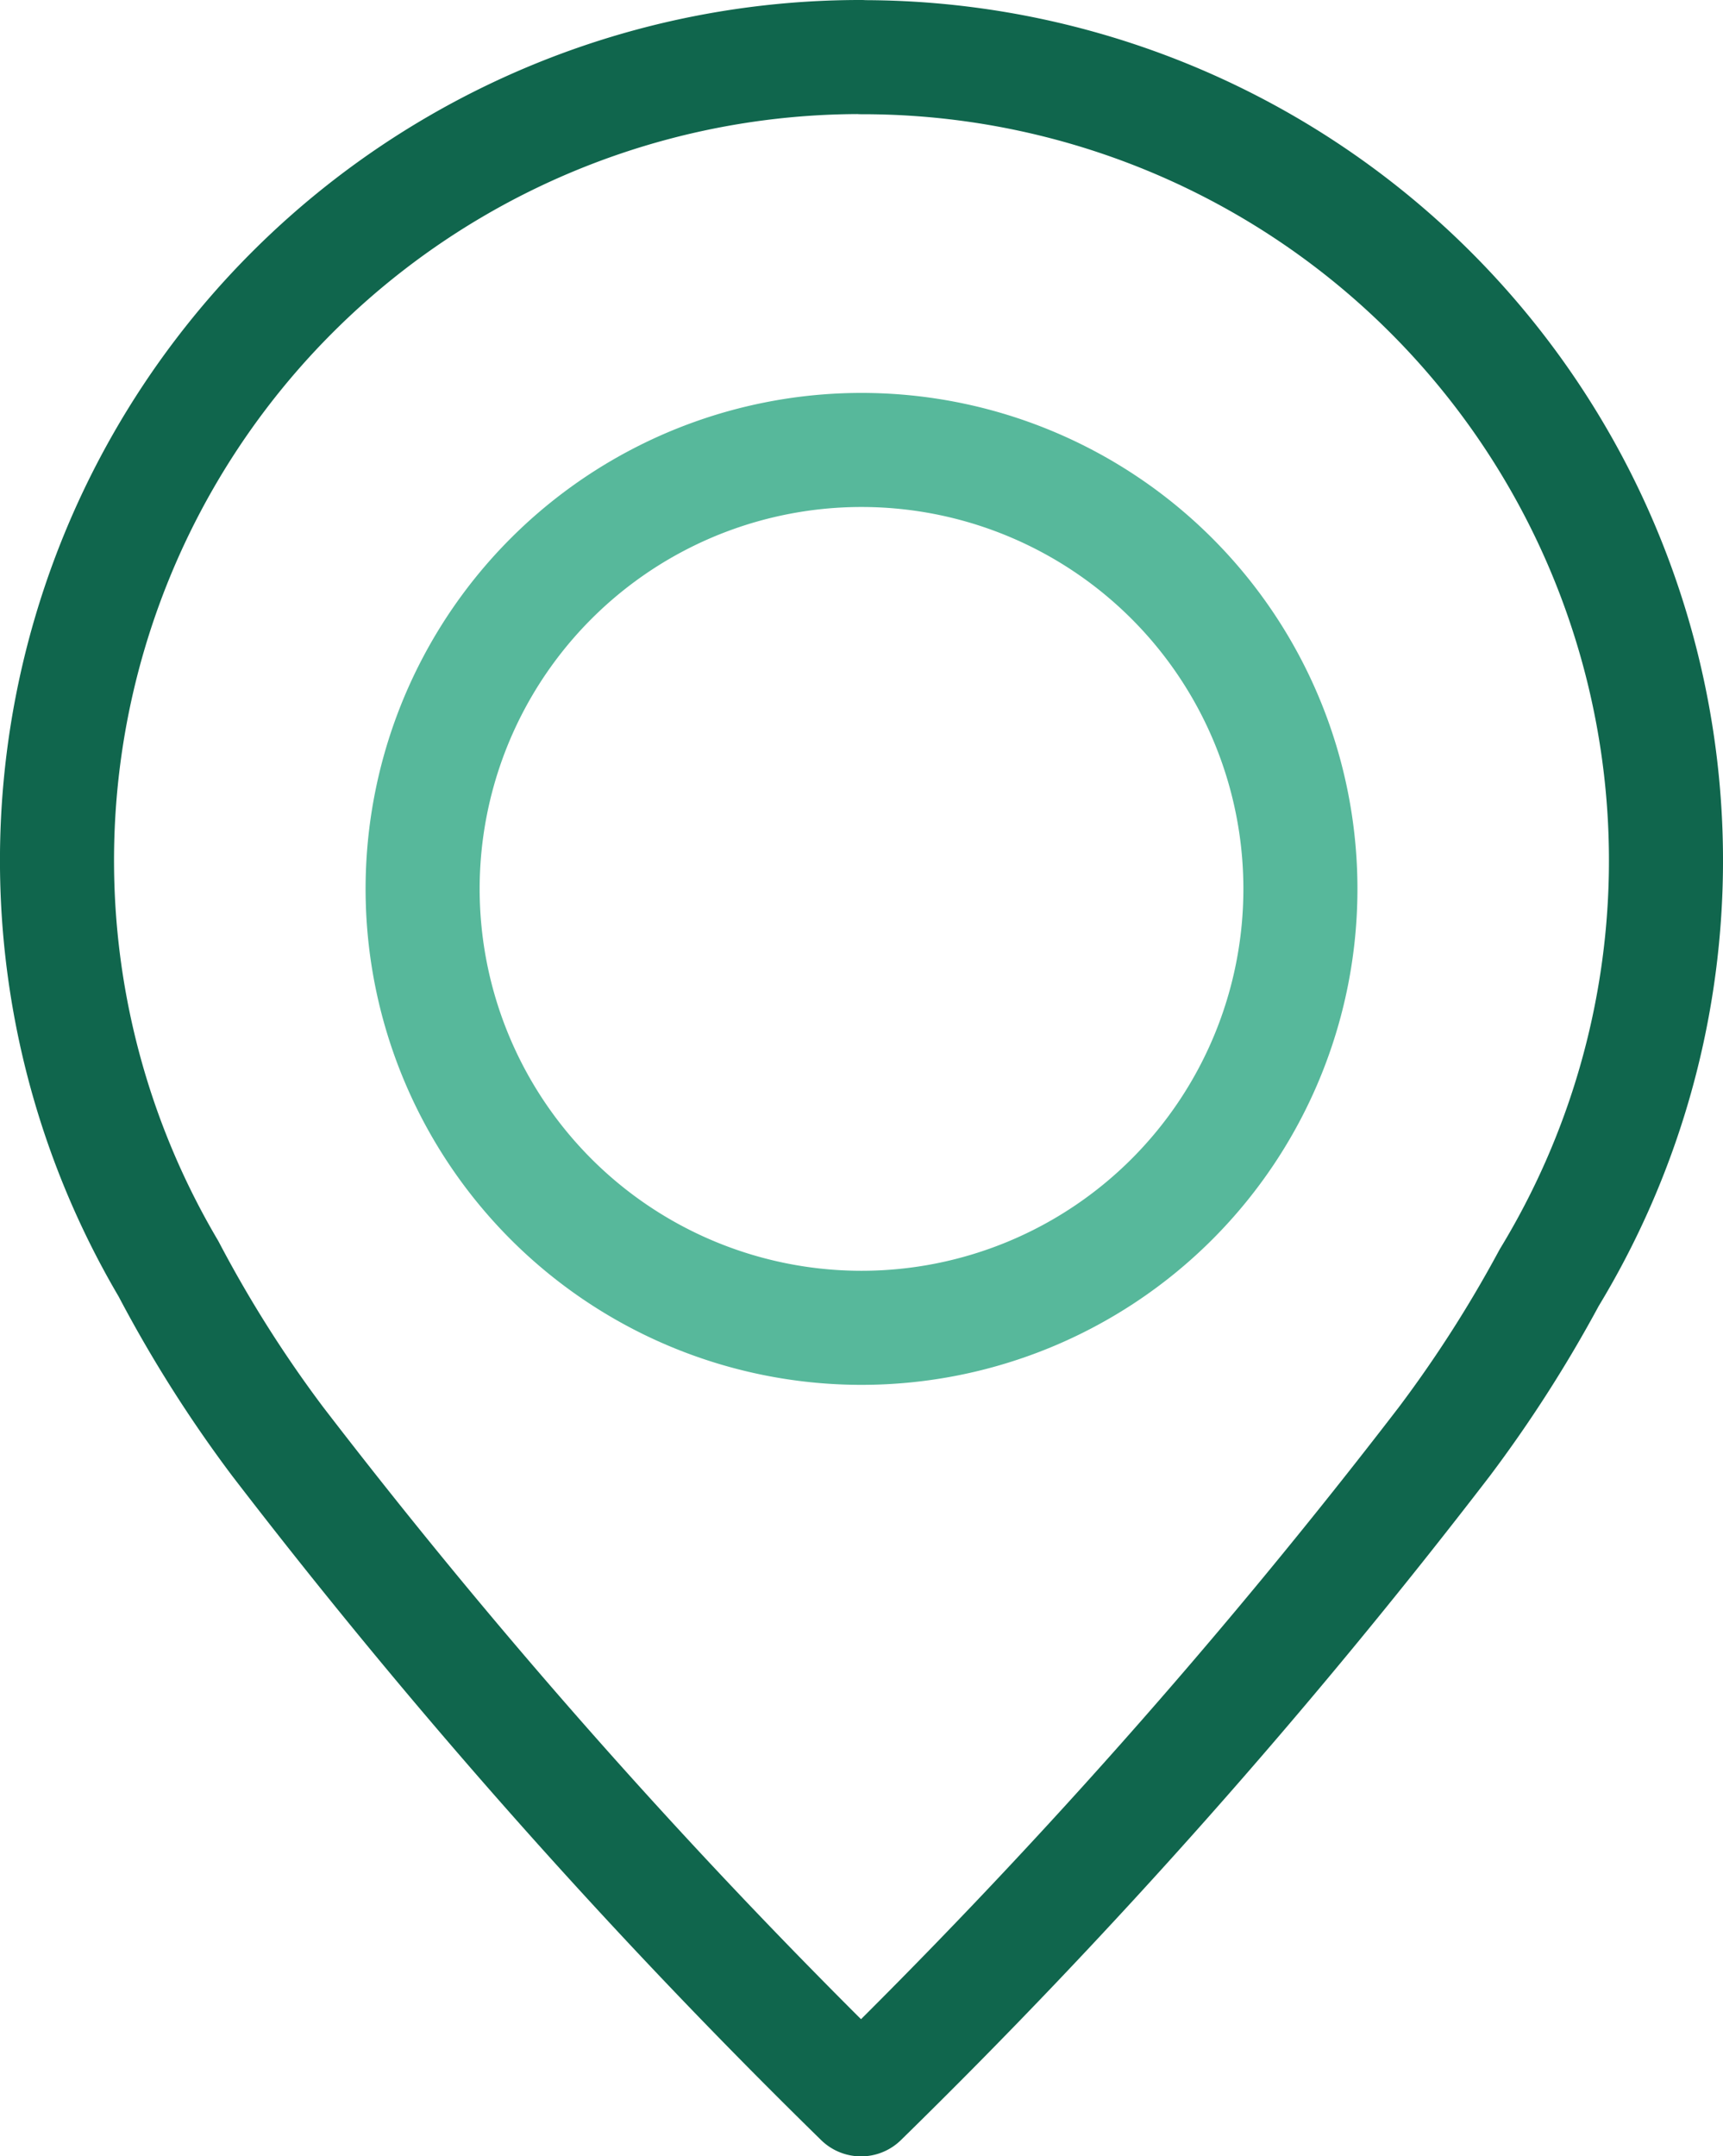 <svg xmlns="http://www.w3.org/2000/svg" width="45.319" height="56.712" viewBox="0 0 45.319 56.712">
  <g id="Group_2100" data-name="Group 2100" transform="translate(1.5 1.5)">
    <path id="Path_2910" data-name="Path 2910" d="M10402.48,3019.634a21.13,21.13,0,0,0-18.229,31.868,33.452,33.452,0,0,0,2.867,4.536,163.653,163.653,0,0,0,15.349,17.309,163.6,163.6,0,0,0,15.35-17.309,33.914,33.914,0,0,0,2.75-4.3,21.128,21.128,0,0,0-18.087-32.1Z" transform="translate(-10381.32 -3019.634)" fill="none" stroke="#10664d" stroke-linecap="round" stroke-linejoin="round" stroke-width="3"/>
    <path id="Path_2911" data-name="Path 2911" d="M10412.735,3062.593a11.544,11.544,0,1,1,11.544-11.543A11.544,11.544,0,0,1,10412.735,3062.593Z" transform="translate(-10391.575 -3029.171)" fill="none" stroke="#57b89b" stroke-linecap="round" stroke-linejoin="round" stroke-width="3"/>
  </g>
</svg>
